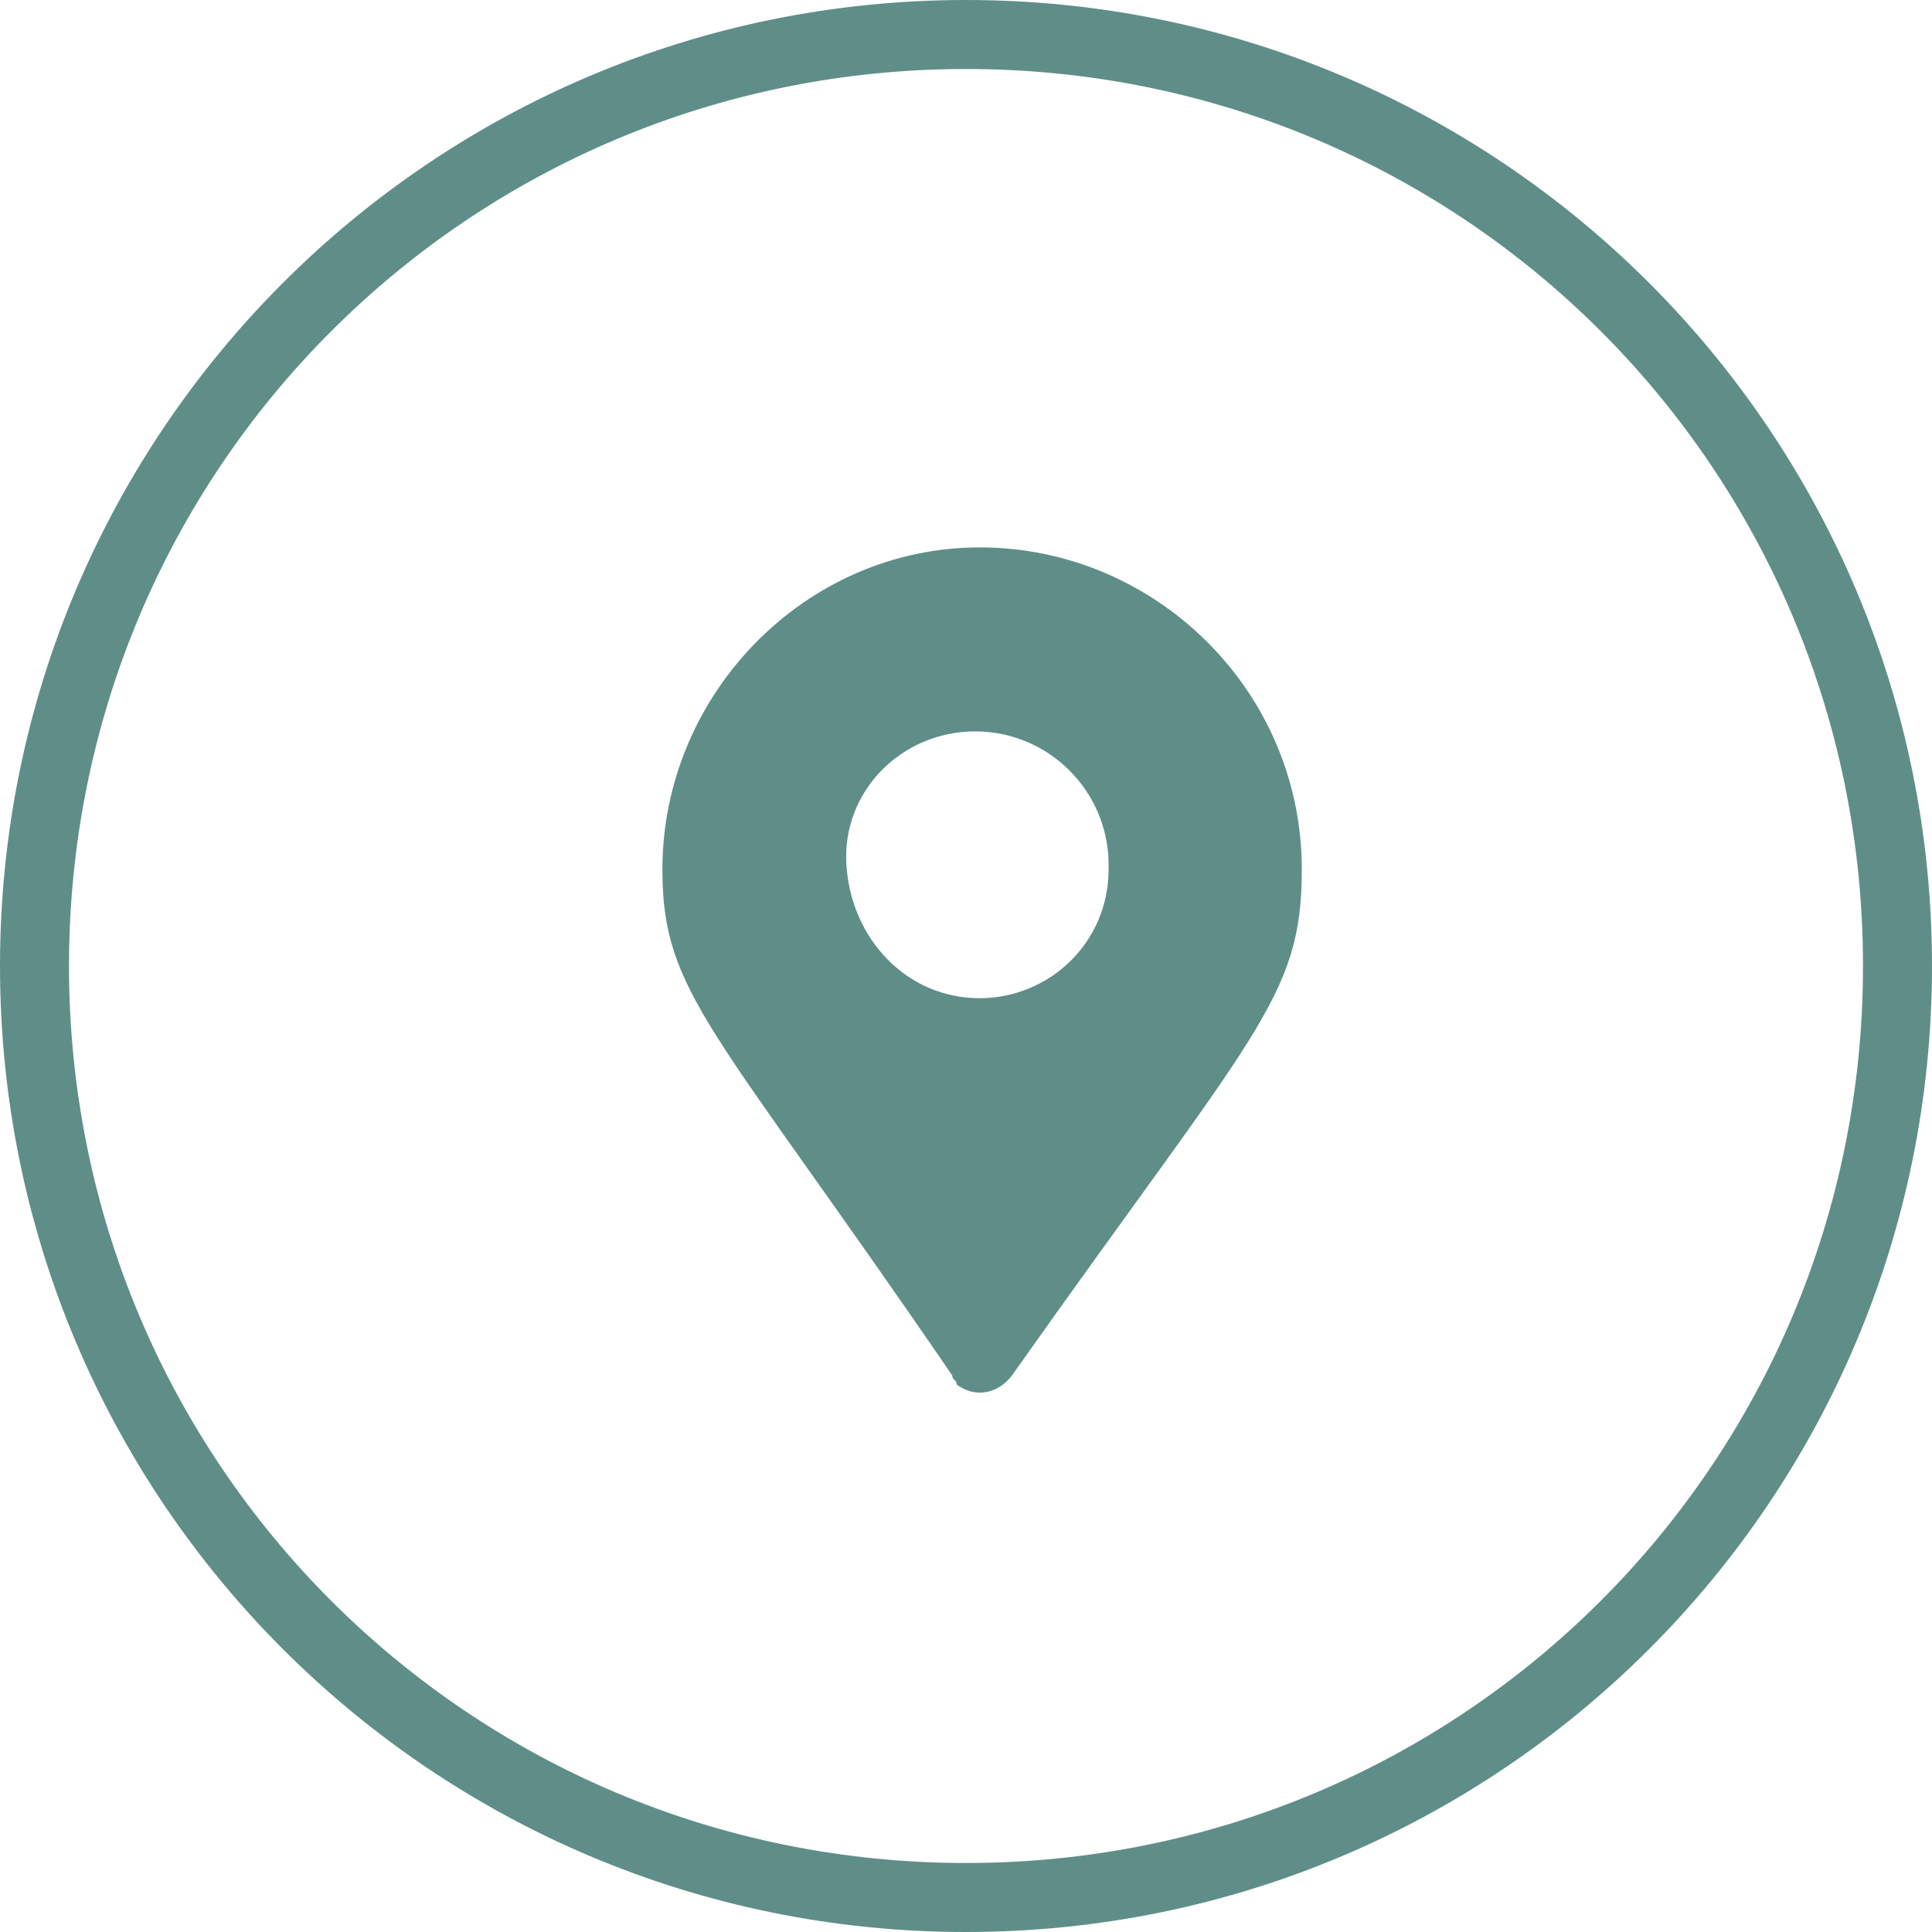 <?xml version="1.0" encoding="utf-8"?>
<!-- Generator: Adobe Illustrator 24.0.1, SVG Export Plug-In . SVG Version: 6.00 Build 0)  -->
<svg version="1.1" id="Livello_1" xmlns="http://www.w3.org/2000/svg" xmlns:xlink="http://www.w3.org/1999/xlink" x="0px" y="0px"
	 viewBox="0 0 42 42" style="enable-background:new 0 0 42 42;" xml:space="preserve">
<style type="text/css">
	.st0{fill:#5F8E88;}
	.st1{fill:none;}
</style>
<g id="Group_740" transform="translate(-475 -6632)">
	<path id="Path_4680" class="st0" d="M495.7,6661.9c-5.2-7.6-6.3-8.3-6.3-11c0-3.8,3.1-7,6.9-7s7,3.1,7,7c0,2.8-1,3.5-6.3,11
		c-0.3,0.4-0.8,0.5-1.2,0.2C495.8,6662,495.7,6662,495.7,6661.9L495.7,6661.9z M496.3,6653.7c1.5,0,2.8-1.2,2.8-2.8c0,0,0,0,0-0.1
		c0-1.6-1.3-2.9-2.9-2.9c-1.6,0-2.9,1.3-2.8,2.9C493.5,6652.4,494.7,6653.7,496.3,6653.7C496.3,6653.7,496.3,6653.7,496.3,6653.7z"
		/>
	<g id="Ellipse_18" transform="translate(475 6632)">
		<circle class="st1" cx="21" cy="21" r="21"/>
		<g>
			<path class="st0" d="M21,42C9.4,42,0,32.6,0,21C0,9.4,9.4,0,21,0c11.6,0,21,9.4,21,21C42,32.6,32.6,42,21,42z M21,1.5
				C10.2,1.5,1.5,10.2,1.5,21c0,10.8,8.7,19.5,19.5,19.5c10.8,0,19.5-8.7,19.5-19.5C40.5,10.2,31.8,1.5,21,1.5z"/>
		</g>
	</g>
</g>
</svg>
